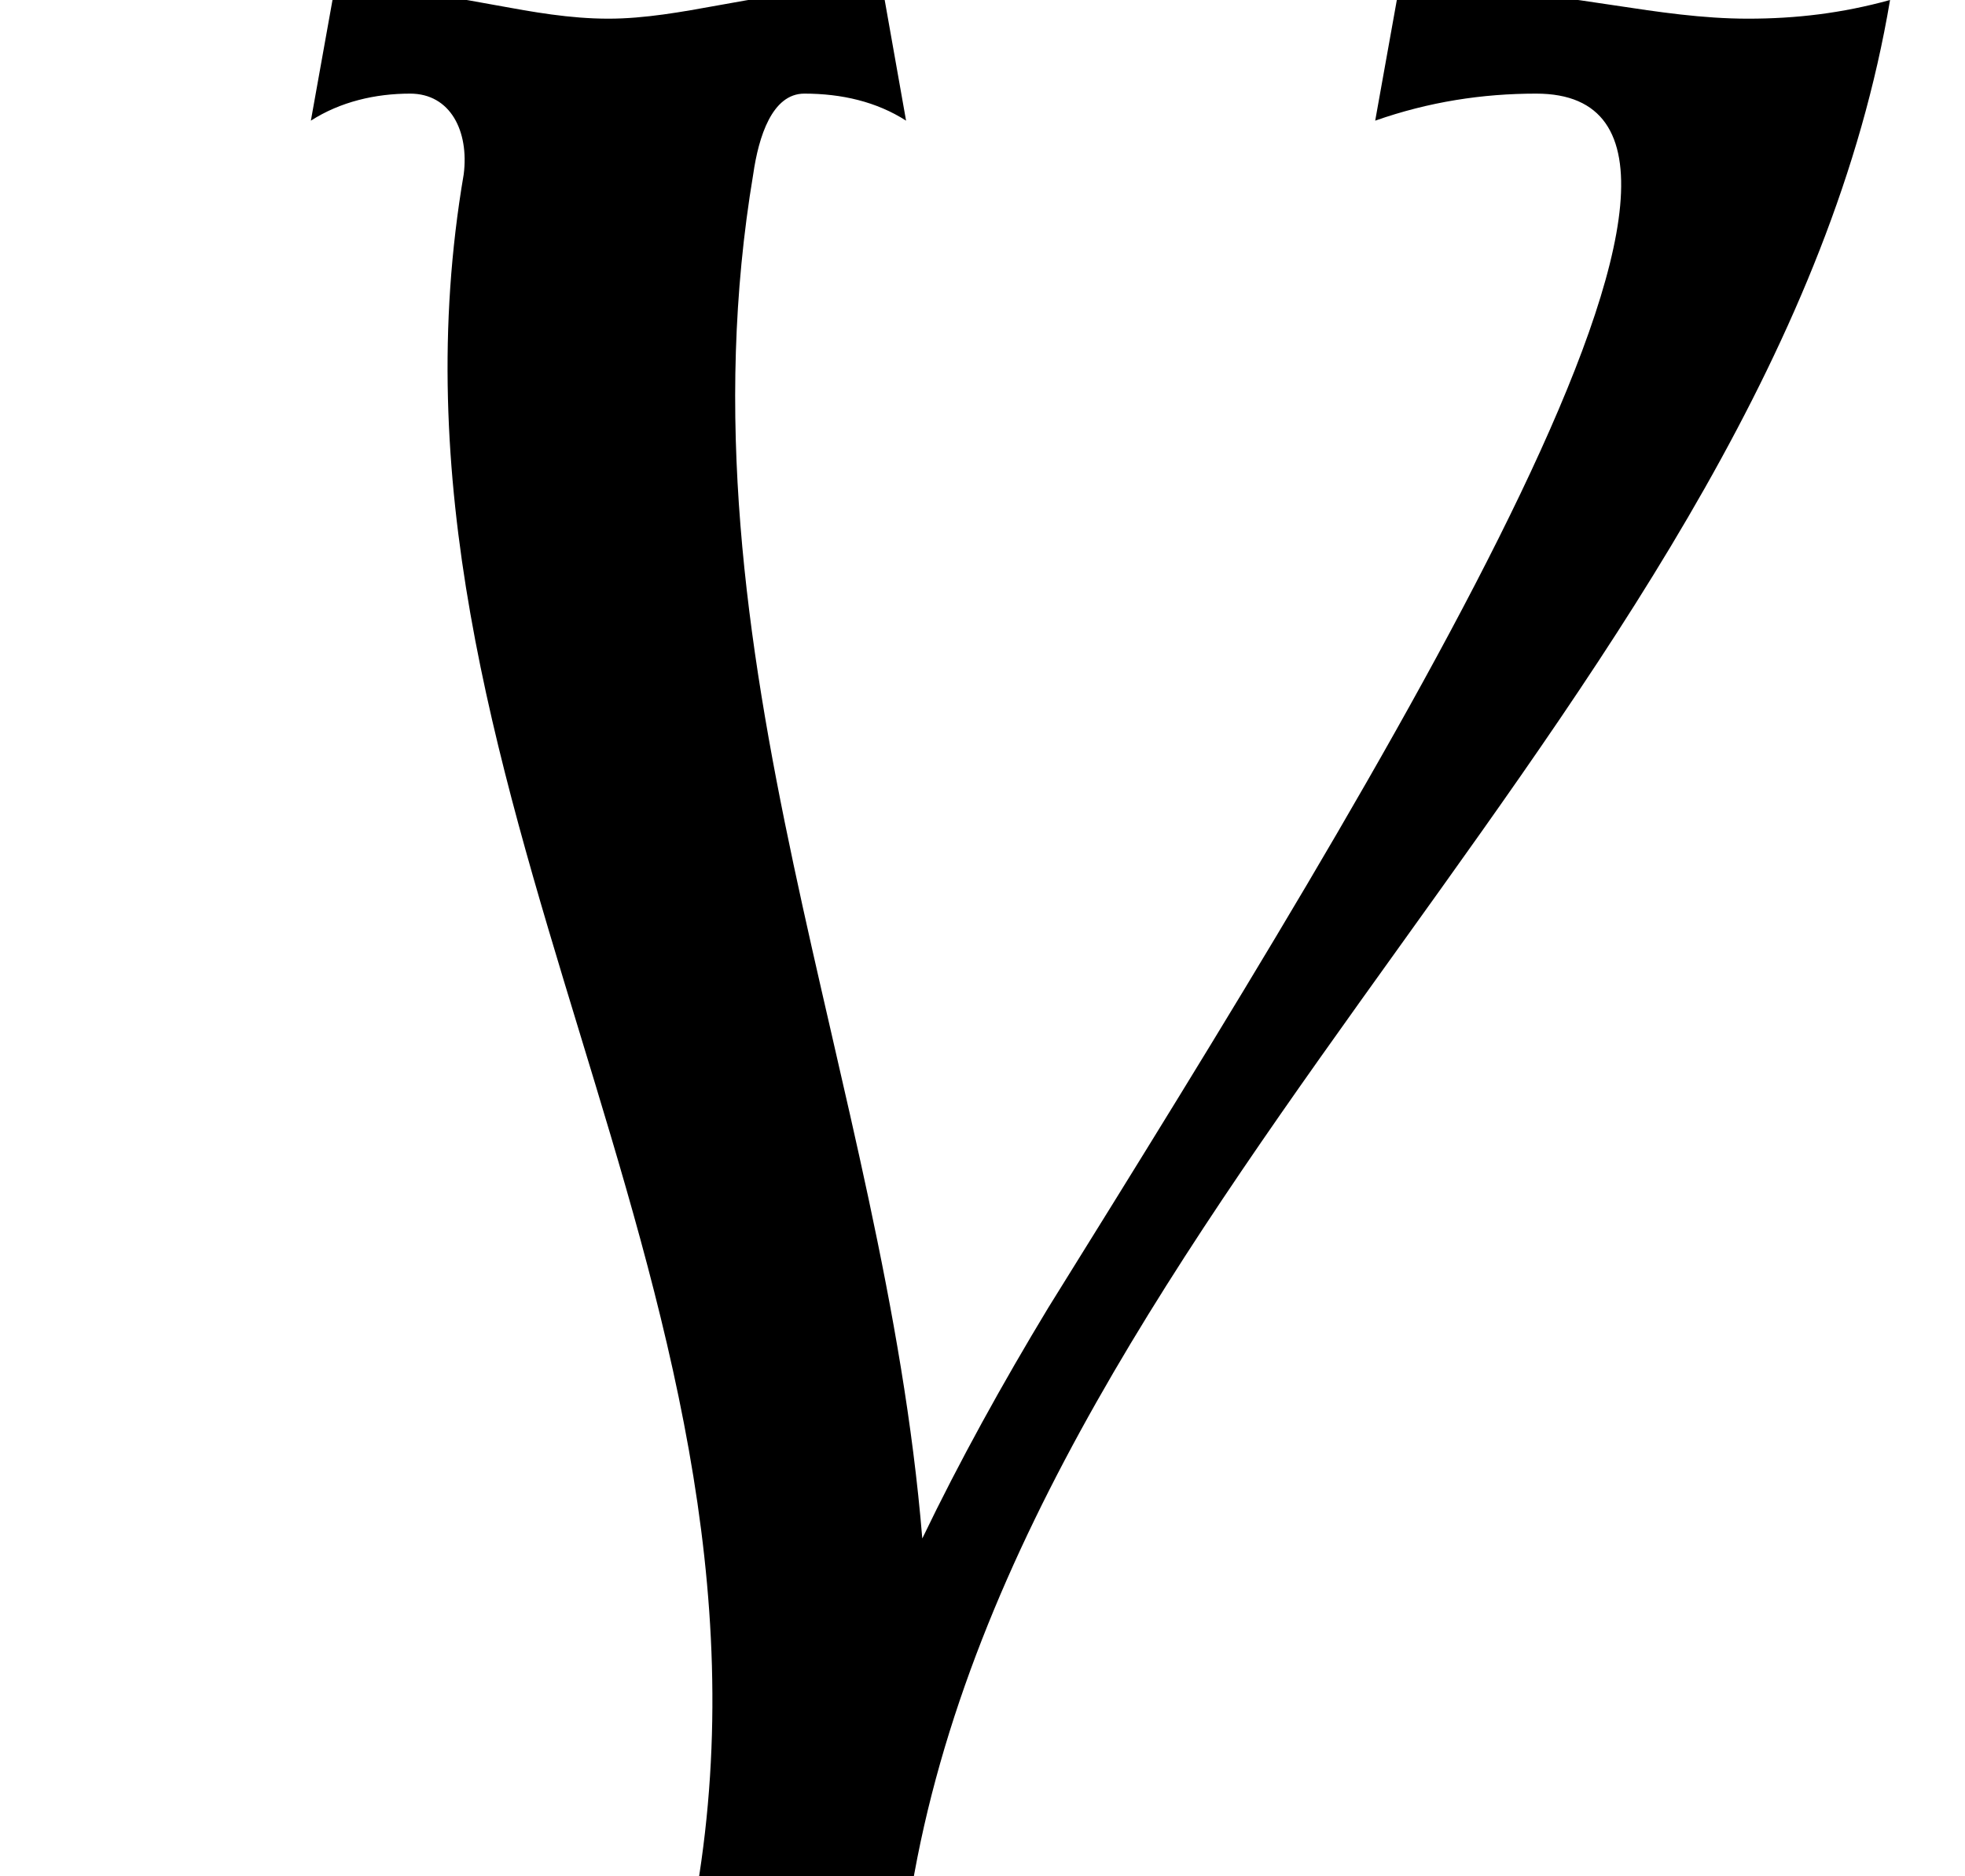 <?xml version='1.0' encoding='UTF-8'?>
<!-- This file was generated by dvisvgm 2.13.3 -->
<svg version='1.1' xmlns='http://www.w3.org/2000/svg' xmlns:xlink='http://www.w3.org/1999/xlink' width='7.996pt' height='7.636pt' viewBox='70.735 61.106 7.996 7.636'>
<defs>
<path id='g0-86' d='M7.691-7.636C7.495-7.582 7.309-7.56 7.113-7.56C6.742-7.56 6.393-7.669 6.022-7.669C5.913-7.669 5.804-7.658 5.684-7.636L5.596-7.145C5.815-7.222 6.033-7.255 6.251-7.255C7.331-7.255 5.662-4.56 4.265-2.313C4.08-2.007 3.905-1.691 3.753-1.375C3.6-3.24 2.738-4.975 3.065-6.927C3.087-7.08 3.142-7.255 3.273-7.255C3.425-7.255 3.567-7.222 3.687-7.145L3.6-7.636C3.524-7.658 3.447-7.669 3.371-7.669C3.076-7.669 2.771-7.56 2.476-7.56C2.16-7.56 1.876-7.669 1.571-7.669C1.495-7.669 1.418-7.658 1.353-7.636L1.265-7.145C1.385-7.222 1.527-7.255 1.669-7.255C1.833-7.255 1.909-7.102 1.887-6.927C1.462-4.44 3.251-2.433 2.836 .055C3.131 0 3.425 0 3.709 .055C4.178-2.738 7.222-4.844 7.691-7.636Z'/>
</defs>
<g id='page1'>
<use x='70.735' y='68.742' xlink:href='#g0-86'/>
</g>
</svg><!--Rendered by QuickLaTeX.com-->